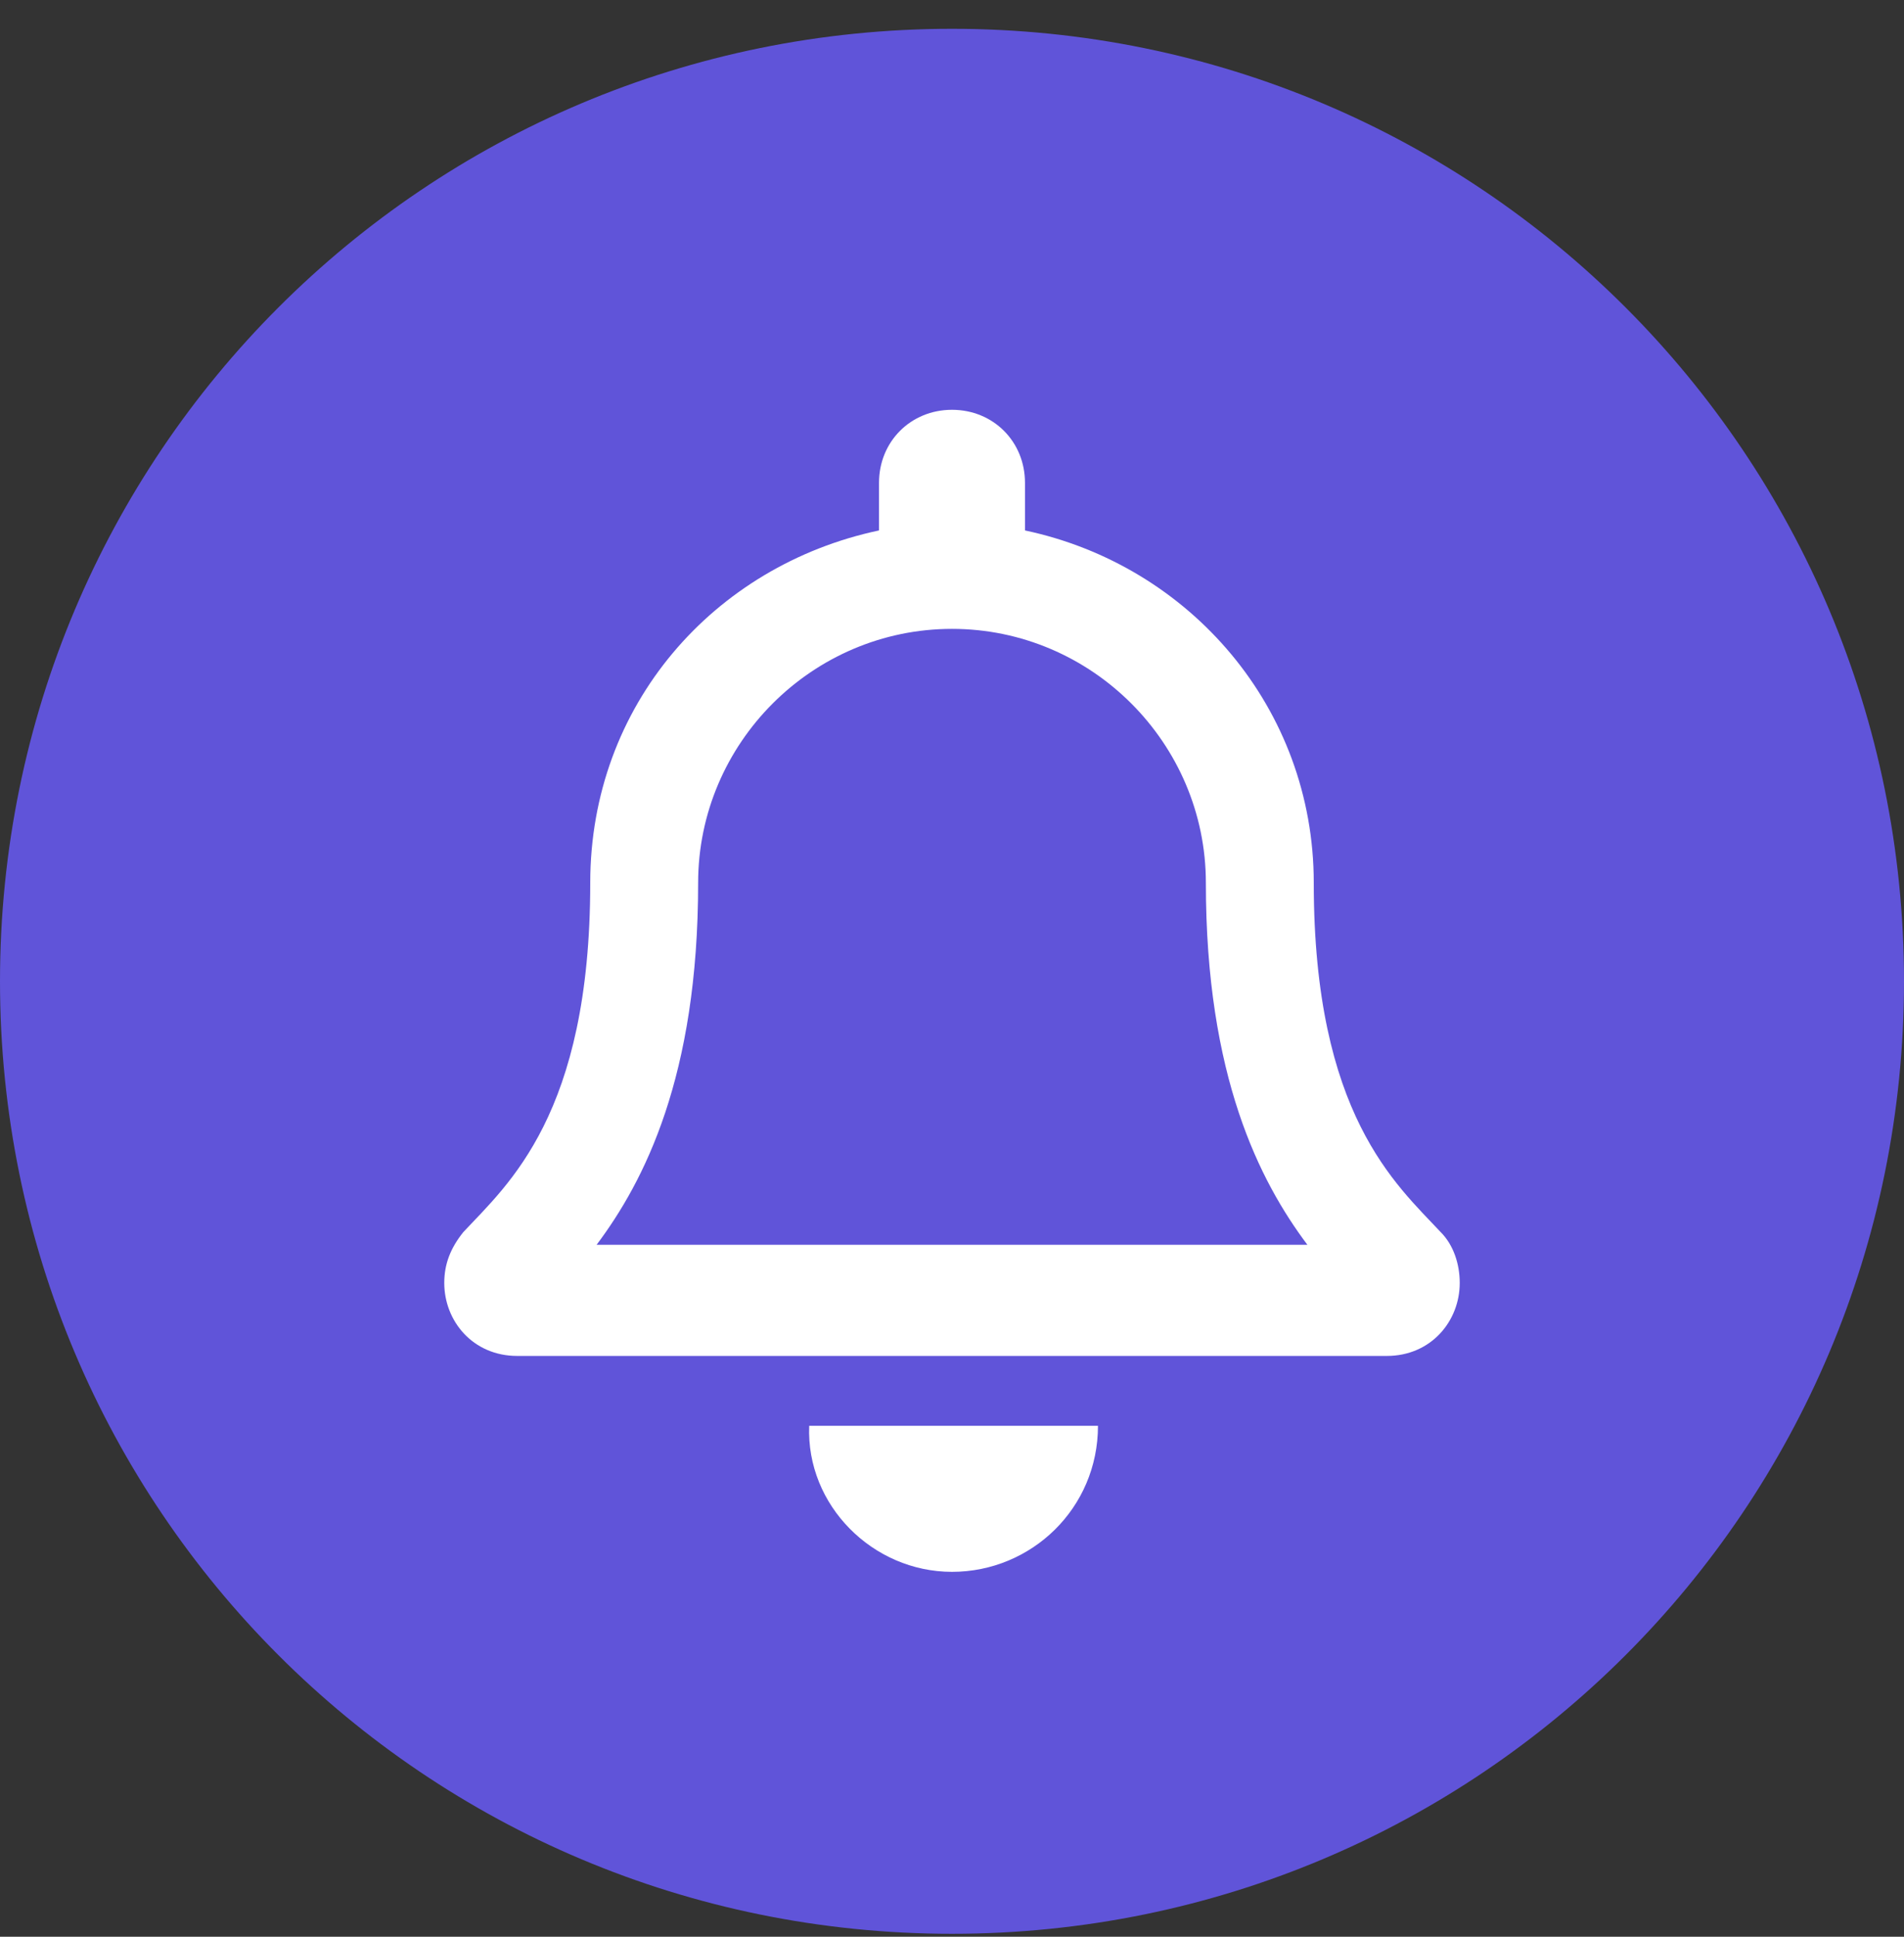 <?xml version="1.0" encoding="utf-8"?>
<!-- Generator: Adobe Illustrator 25.2.1, SVG Export Plug-In . SVG Version: 6.00 Build 0)  -->
<svg version="1.1" id="Layer_1" xmlns="http://www.w3.org/2000/svg" xmlns:xlink="http://www.w3.org/1999/xlink" x="0px" y="0px"
	 viewBox="0 0 60 61" style="enable-background:new 0 0 60 61;" xml:space="preserve">
<rect x="0" y="0" width="60" height="61" fill="#333333" stroke="none"/>
<style type="text/css">
	.st0{fill-rule:evenodd;clip-rule:evenodd;fill:#6054D9;}
	.st1{fill:#FFFFFF;}
</style>
<desc>Created with Sketch.</desc>
<g id="Page-1">
	<g id="Artboard" transform="translate(-381, -336)">
		<g id="Icons-_x2F_-Help-Center-_x2F_-Product-Alerts" transform="translate(381, 336.907)">
			<path id="Fills-_x2F_-Blue-_x2F_-Primary" class="st0" d="M30,0c16.6,0,30,13.4,30,30S46.6,60,30,60S0,46.6,0,30S13.4,0,30,0z"/>
			<g id="bell" transform="translate(14, 12)">
				<path id="Shape" class="st1" d="M31.4,25.9c-1.4-1.5-4-3.7-4-11c0-5.5-3.9-10-9.1-11.1V2.3C18.3,1,17.3,0,16,0s-2.3,1-2.3,2.3
					v1.5C8.5,4.9,4.6,9.3,4.6,14.9c0,7.3-2.6,9.5-4,11c-0.4,0.5-0.6,1-0.6,1.6c0,1.2,0.9,2.3,2.3,2.3h27.4c1.4,0,2.3-1.1,2.3-2.3
					C32,26.9,31.8,26.3,31.4,25.9L31.4,25.9z M4.8,26.3C6.3,24.3,8,21,8,14.9c0,0,0,0,0,0c0-4.4,3.6-8,8-8s8,3.6,8,8c0,0,0,0,0,0
					c0,6.1,1.7,9.4,3.2,11.4H4.8z M16,36.6c2.5,0,4.6-2,4.6-4.6h-9.1C11.4,34.5,13.5,36.6,16,36.6z"/>
			</g>
		</g>
	</g>
</g>
</svg>

